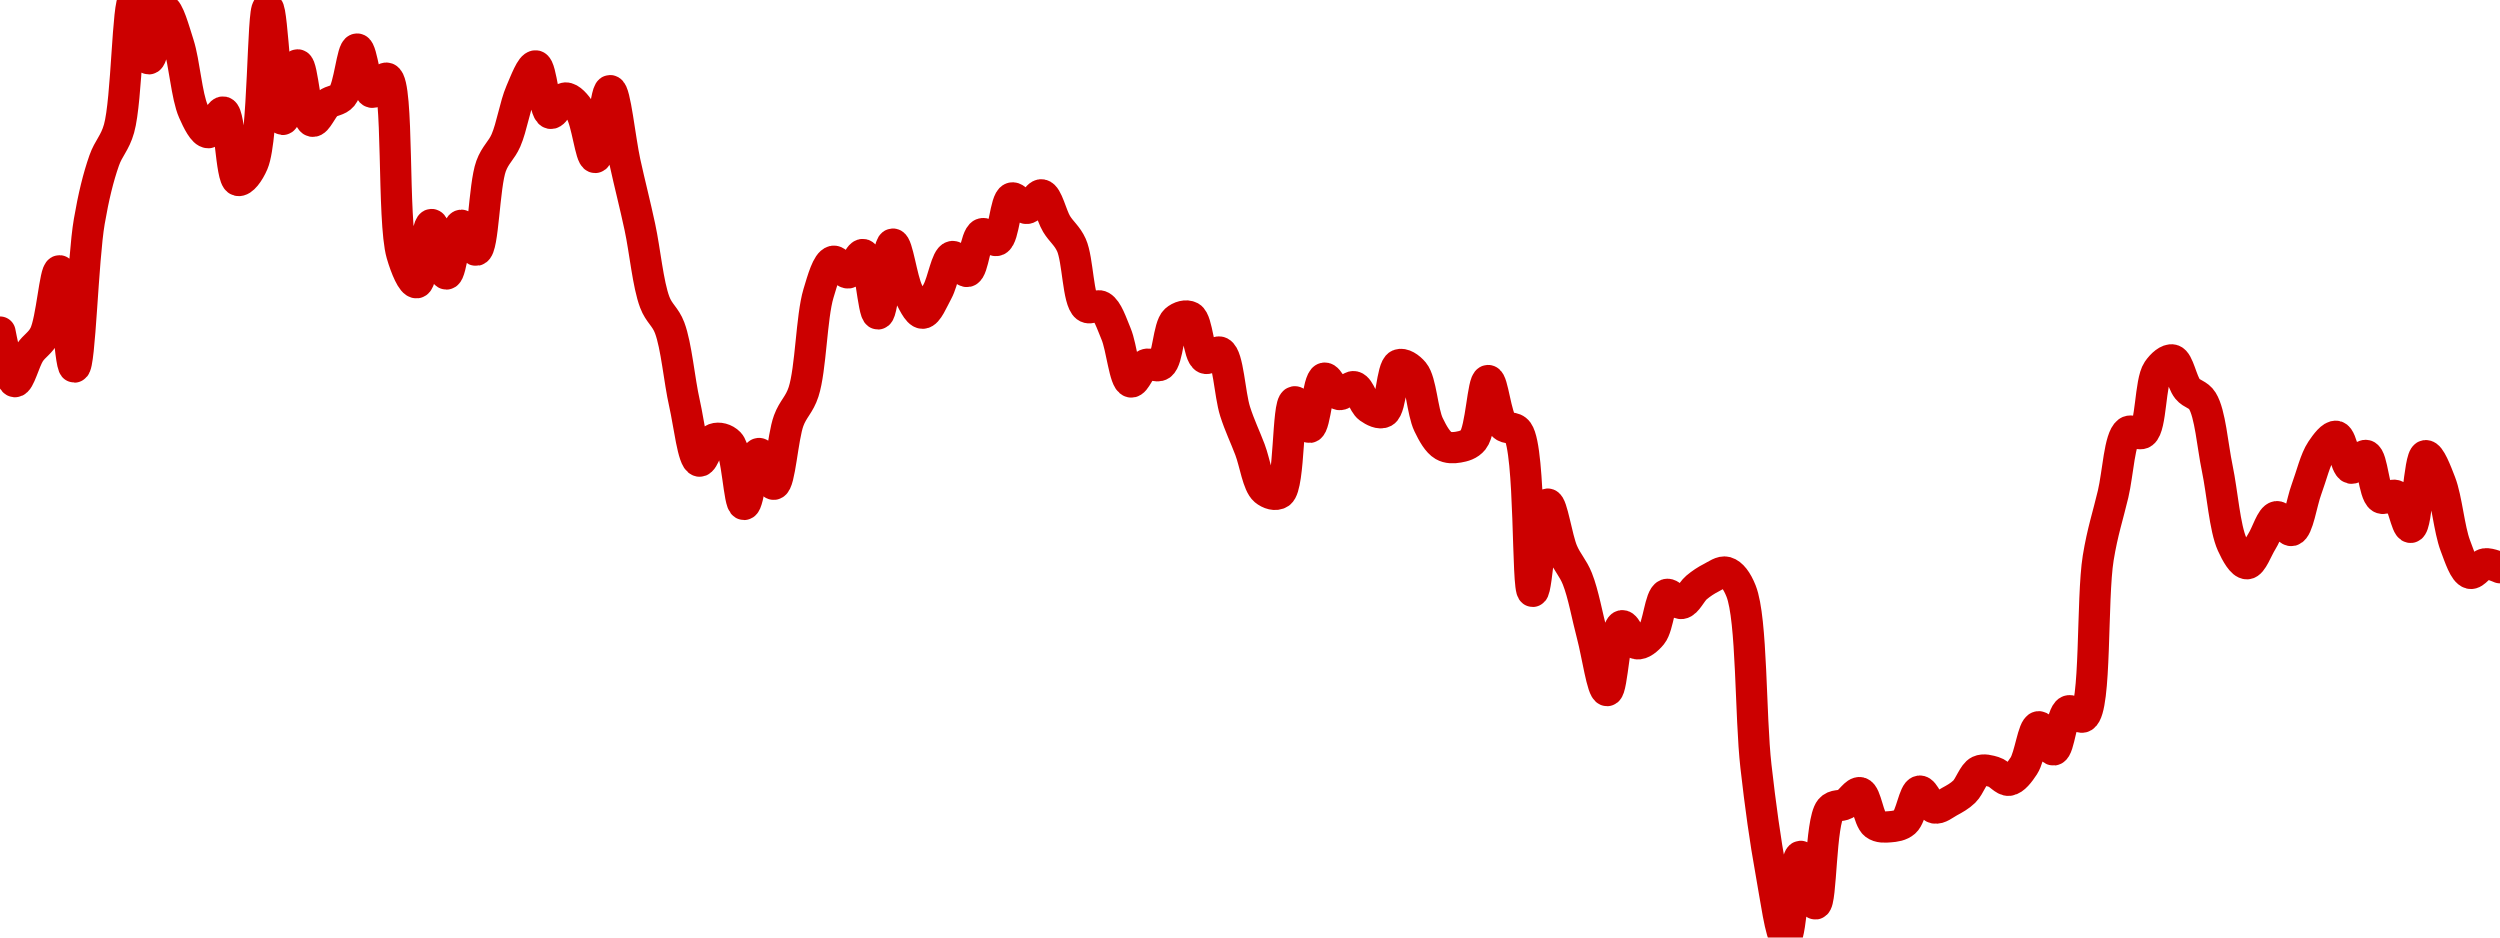 <!-- series7d: [{"tick_date":"2025-10-12 09:00:00","close":"0.00131922"},{"tick_date":"2025-10-12 10:00:00","close":"0.00130106"},{"tick_date":"2025-10-12 11:00:00","close":"0.00131165"},{"tick_date":"2025-10-12 12:00:00","close":"0.00131829"},{"tick_date":"2025-10-12 13:00:00","close":"0.00134166"},{"tick_date":"2025-10-12 14:00:00","close":"0.00130641"},{"tick_date":"2025-10-12 15:00:00","close":"0.00135974"},{"tick_date":"2025-10-12 16:00:00","close":"0.00138206"},{"tick_date":"2025-10-12 17:00:00","close":"0.00139377"},{"tick_date":"2025-10-12 18:00:00","close":"0.00144086"},{"tick_date":"2025-10-12 19:00:00","close":"0.00141932"},{"tick_date":"2025-10-12 20:00:00","close":"0.00143747"},{"tick_date":"2025-10-12 21:00:00","close":"0.00142463"},{"tick_date":"2025-10-12 22:00:00","close":"0.00140001"},{"tick_date":"2025-10-12 23:00:00","close":"0.00139226"},{"tick_date":"2025-10-13 00:00:00","close":"0.00139981"},{"tick_date":"2025-10-13 01:00:00","close":"0.00137477"},{"tick_date":"2025-10-13 02:00:00","close":"0.00138109"},{"tick_date":"2025-10-13 03:00:00","close":"0.00143788"},{"tick_date":"2025-10-13 04:00:00","close":"0.00139712"},{"tick_date":"2025-10-13 05:00:00","close":"0.00141709"},{"tick_date":"2025-10-13 06:00:00","close":"0.00139645"},{"tick_date":"2025-10-13 07:00:00","close":"0.00140281"},{"tick_date":"2025-10-13 08:00:00","close":"0.00140573"},{"tick_date":"2025-10-13 09:00:00","close":"0.00142289"},{"tick_date":"2025-10-13 10:00:00","close":"0.00140706"},{"tick_date":"2025-10-13 11:00:00","close":"0.0014122"},{"tick_date":"2025-10-13 12:00:00","close":"0.00134781"},{"tick_date":"2025-10-13 13:00:00","close":"0.0013373"},{"tick_date":"2025-10-13 14:00:00","close":"0.00135862"},{"tick_date":"2025-10-13 15:00:00","close":"0.0013405"},{"tick_date":"2025-10-13 16:00:00","close":"0.00135835"},{"tick_date":"2025-10-13 17:00:00","close":"0.0013492"},{"tick_date":"2025-10-13 18:00:00","close":"0.00138002"},{"tick_date":"2025-10-13 19:00:00","close":"0.00138943"},{"tick_date":"2025-10-13 20:00:00","close":"0.00140717"},{"tick_date":"2025-10-13 21:00:00","close":"0.00141672"},{"tick_date":"2025-10-13 22:00:00","close":"0.00139935"},{"tick_date":"2025-10-13 23:00:00","close":"0.00140496"},{"tick_date":"2025-10-14 00:00:00","close":"0.00140015"},{"tick_date":"2025-10-14 01:00:00","close":"0.00138319"},{"tick_date":"2025-10-14 02:00:00","close":"0.00140766"},{"tick_date":"2025-10-14 03:00:00","close":"0.00138138"},{"tick_date":"2025-10-14 04:00:00","close":"0.00135771"},{"tick_date":"2025-10-14 05:00:00","close":"0.00133015"},{"tick_date":"2025-10-14 06:00:00","close":"0.00132079"},{"tick_date":"2025-10-14 07:00:00","close":"0.00129306"},{"tick_date":"2025-10-14 08:00:00","close":"0.00127195"},{"tick_date":"2025-10-14 09:00:00","close":"0.00128009"},{"tick_date":"2025-10-14 10:00:00","close":"0.00127858"},{"tick_date":"2025-10-14 11:00:00","close":"0.00125608"},{"tick_date":"2025-10-14 12:00:00","close":"0.00127474"},{"tick_date":"2025-10-14 13:00:00","close":"0.00126347"},{"tick_date":"2025-10-14 14:00:00","close":"0.00128678"},{"tick_date":"2025-10-14 15:00:00","close":"0.00129733"},{"tick_date":"2025-10-14 16:00:00","close":"0.00133335"},{"tick_date":"2025-10-14 17:00:00","close":"0.00134516"},{"tick_date":"2025-10-14 18:00:00","close":"0.0013409"},{"tick_date":"2025-10-14 19:00:00","close":"0.00134762"},{"tick_date":"2025-10-14 20:00:00","close":"0.00132588"},{"tick_date":"2025-10-14 21:00:00","close":"0.00135145"},{"tick_date":"2025-10-14 22:00:00","close":"0.00133411"},{"tick_date":"2025-10-14 23:00:00","close":"0.00132613"},{"tick_date":"2025-10-15 00:00:00","close":"0.00133412"},{"tick_date":"2025-10-15 01:00:00","close":"0.0013469"},{"tick_date":"2025-10-15 02:00:00","close":"0.00134143"},{"tick_date":"2025-10-15 03:00:00","close":"0.00135522"},{"tick_date":"2025-10-15 04:00:00","close":"0.00135284"},{"tick_date":"2025-10-15 05:00:00","close":"0.00136833"},{"tick_date":"2025-10-15 06:00:00","close":"0.00136452"},{"tick_date":"2025-10-15 07:00:00","close":"0.00136949"},{"tick_date":"2025-10-15 08:00:00","close":"0.00135884"},{"tick_date":"2025-10-15 09:00:00","close":"0.0013511"},{"tick_date":"2025-10-15 10:00:00","close":"0.00132846"},{"tick_date":"2025-10-15 11:00:00","close":"0.00132861"},{"tick_date":"2025-10-15 12:00:00","close":"0.00131856"},{"tick_date":"2025-10-15 13:00:00","close":"0.00130095"},{"tick_date":"2025-10-15 14:00:00","close":"0.0013073"},{"tick_date":"2025-10-15 15:00:00","close":"0.00130721"},{"tick_date":"2025-10-15 16:00:00","close":"0.00132355"},{"tick_date":"2025-10-15 17:00:00","close":"0.00132474"},{"tick_date":"2025-10-15 18:00:00","close":"0.00130965"},{"tick_date":"2025-10-15 19:00:00","close":"0.00131181"},{"tick_date":"2025-10-15 20:00:00","close":"0.00129014"},{"tick_date":"2025-10-15 21:00:00","close":"0.00127615"},{"tick_date":"2025-10-15 22:00:00","close":"0.00126127"},{"tick_date":"2025-10-15 23:00:00","close":"0.00126026"},{"tick_date":"2025-10-16 00:00:00","close":"0.00129368"},{"tick_date":"2025-10-16 01:00:00","close":"0.00128433"},{"tick_date":"2025-10-16 02:00:00","close":"0.00130234"},{"tick_date":"2025-10-16 03:00:00","close":"0.00129635"},{"tick_date":"2025-10-16 04:00:00","close":"0.0012992"},{"tick_date":"2025-10-16 05:00:00","close":"0.00129146"},{"tick_date":"2025-10-16 06:00:00","close":"0.00128993"},{"tick_date":"2025-10-16 07:00:00","close":"0.00130722"},{"tick_date":"2025-10-16 08:00:00","close":"0.00130446"},{"tick_date":"2025-10-16 09:00:00","close":"0.0012853"},{"tick_date":"2025-10-16 10:00:00","close":"0.00127767"},{"tick_date":"2025-10-16 11:00:00","close":"0.00127707"},{"tick_date":"2025-10-16 12:00:00","close":"0.00127977"},{"tick_date":"2025-10-16 13:00:00","close":"0.00130147"},{"tick_date":"2025-10-16 14:00:00","close":"0.00128516"},{"tick_date":"2025-10-16 15:00:00","close":"0.00128271"},{"tick_date":"2025-10-16 16:00:00","close":"0.00122424"},{"tick_date":"2025-10-16 17:00:00","close":"0.00125621"},{"tick_date":"2025-10-16 18:00:00","close":"0.00123881"},{"tick_date":"2025-10-16 19:00:00","close":"0.00122885"},{"tick_date":"2025-10-16 20:00:00","close":"0.00120818"},{"tick_date":"2025-10-16 21:00:00","close":"0.0011879"},{"tick_date":"2025-10-16 22:00:00","close":"0.00121165"},{"tick_date":"2025-10-16 23:00:00","close":"0.00120504"},{"tick_date":"2025-10-17 00:00:00","close":"0.00120847"},{"tick_date":"2025-10-17 01:00:00","close":"0.00122311"},{"tick_date":"2025-10-17 02:00:00","close":"0.0012198"},{"tick_date":"2025-10-17 03:00:00","close":"0.00122563"},{"tick_date":"2025-10-17 04:00:00","close":"0.00122925"},{"tick_date":"2025-10-17 05:00:00","close":"0.00123125"},{"tick_date":"2025-10-17 06:00:00","close":"0.00122435"},{"tick_date":"2025-10-17 07:00:00","close":"0.00116014"},{"tick_date":"2025-10-17 08:00:00","close":"0.00112179"},{"tick_date":"2025-10-17 09:00:00","close":"0.00109745"},{"tick_date":"2025-10-17 10:00:00","close":"0.00112717"},{"tick_date":"2025-10-17 11:00:00","close":"0.00110976"},{"tick_date":"2025-10-17 12:00:00","close":"0.00114439"},{"tick_date":"2025-10-17 13:00:00","close":"0.00114634"},{"tick_date":"2025-10-17 14:00:00","close":"0.00115049"},{"tick_date":"2025-10-17 15:00:00","close":"0.00113888"},{"tick_date":"2025-10-17 16:00:00","close":"0.00113801"},{"tick_date":"2025-10-17 17:00:00","close":"0.00113978"},{"tick_date":"2025-10-17 18:00:00","close":"0.00115108"},{"tick_date":"2025-10-17 19:00:00","close":"0.00114489"},{"tick_date":"2025-10-17 20:00:00","close":"0.00114721"},{"tick_date":"2025-10-17 21:00:00","close":"0.00115088"},{"tick_date":"2025-10-17 22:00:00","close":"0.00115844"},{"tick_date":"2025-10-17 23:00:00","close":"0.00115807"},{"tick_date":"2025-10-18 00:00:00","close":"0.00115504"},{"tick_date":"2025-10-18 01:00:00","close":"0.00116033"},{"tick_date":"2025-10-18 02:00:00","close":"0.00117465"},{"tick_date":"2025-10-18 03:00:00","close":"0.00116616"},{"tick_date":"2025-10-18 04:00:00","close":"0.00118044"},{"tick_date":"2025-10-18 05:00:00","close":"0.0011783"},{"tick_date":"2025-10-18 06:00:00","close":"0.00123649"},{"tick_date":"2025-10-18 07:00:00","close":"0.00125987"},{"tick_date":"2025-10-18 08:00:00","close":"0.00128268"},{"tick_date":"2025-10-18 09:00:00","close":"0.00128228"},{"tick_date":"2025-10-18 10:00:00","close":"0.00130514"},{"tick_date":"2025-10-18 11:00:00","close":"0.00130899"},{"tick_date":"2025-10-18 12:00:00","close":"0.0012984"},{"tick_date":"2025-10-18 13:00:00","close":"0.00129402"},{"tick_date":"2025-10-18 14:00:00","close":"0.00126929"},{"tick_date":"2025-10-18 15:00:00","close":"0.00124148"},{"tick_date":"2025-10-18 16:00:00","close":"0.00123436"},{"tick_date":"2025-10-18 17:00:00","close":"0.00124255"},{"tick_date":"2025-10-18 18:00:00","close":"0.0012516"},{"tick_date":"2025-10-18 19:00:00","close":"0.00124655"},{"tick_date":"2025-10-18 20:00:00","close":"0.00126169"},{"tick_date":"2025-10-18 21:00:00","close":"0.00127594"},{"tick_date":"2025-10-18 22:00:00","close":"0.00128103"},{"tick_date":"2025-10-18 23:00:00","close":"0.00126936"},{"tick_date":"2025-10-19 00:00:00","close":"0.00127402"},{"tick_date":"2025-10-19 01:00:00","close":"0.00125849"},{"tick_date":"2025-10-19 02:00:00","close":"0.00125929"},{"tick_date":"2025-10-19 03:00:00","close":"0.00124769"},{"tick_date":"2025-10-19 04:00:00","close":"0.00127395"},{"tick_date":"2025-10-19 05:00:00","close":"0.00126405"},{"tick_date":"2025-10-19 06:00:00","close":"0.00124098"},{"tick_date":"2025-10-19 07:00:00","close":"0.00123085"},{"tick_date":"2025-10-19 08:00:00","close":"0.00123432"},{"tick_date":"2025-10-19 09:00:00","close":"0.0012329"}] -->

<svg width="160" height="60" viewBox="0 0 160 60" xmlns="http://www.w3.org/2000/svg">
  <defs>
    <linearGradient id="grad-area" x1="0" y1="0" x2="0" y2="1">
      <stop offset="0%" stop-color="rgba(255,82,82,.2)" />
      <stop offset="100%" stop-color="rgba(0,0,0,0)" />
    </linearGradient>
  </defs>

  <path d="M0,21.253C0,21.253,0.589,24.392,0.952,24.426C1.241,24.452,1.557,23.105,1.905,22.575C2.2,22.126,2.587,21.962,2.857,21.415C3.308,20.501,3.518,17.321,3.81,17.332C4.165,17.346,4.471,23.498,4.762,23.491C5.119,23.482,5.296,16.602,5.714,14.173C5.988,12.583,6.289,11.35,6.667,10.273C6.95,9.466,7.354,9.167,7.619,8.227C8.128,6.428,8.167,0.027,8.571,0C8.848,-0.018,9.193,3.756,9.524,3.763C9.83,3.77,10.13,0.611,10.476,0.592C10.773,0.576,11.146,1.952,11.429,2.836C11.809,4.024,11.939,6.136,12.381,7.137C12.652,7.751,13.014,8.489,13.333,8.491C13.649,8.493,14.016,7.116,14.286,7.172C14.734,7.266,14.769,11.428,15.238,11.547C15.506,11.615,15.927,11.059,16.19,10.443C16.879,8.832,16.795,0.527,17.143,0.521C17.438,0.515,17.702,7.616,18.095,7.642C18.374,7.661,18.733,4.152,19.048,4.153C19.368,4.154,19.566,7.66,20,7.759C20.272,7.821,20.607,6.926,20.952,6.648C21.249,6.409,21.636,6.461,21.905,6.138C22.364,5.586,22.534,3.144,22.857,3.14C23.169,3.136,23.398,5.804,23.81,5.905C24.085,5.973,24.498,4.906,24.762,5.007C25.538,5.304,25.1,14.132,25.714,16.258C25.977,17.167,26.385,18.126,26.667,18.094C27.051,18.05,27.289,14.376,27.619,14.369C27.925,14.362,28.253,17.534,28.571,17.535C28.888,17.535,29.148,14.462,29.524,14.416C29.808,14.382,30.207,16.064,30.476,16.015C30.937,15.93,30.972,11.88,31.429,10.63C31.698,9.893,32.096,9.639,32.381,8.986C32.754,8.132,32.962,6.744,33.333,5.886C33.619,5.226,33.999,4.187,34.286,4.218C34.654,4.257,34.82,7.153,35.238,7.253C35.512,7.318,35.867,6.285,36.19,6.272C36.502,6.26,36.87,6.696,37.143,7.113C37.57,7.765,37.801,10.09,38.095,10.076C38.445,10.06,38.735,5.798,39.048,5.801C39.371,5.803,39.674,8.903,40,10.392C40.31,11.809,40.646,13.094,40.952,14.528C41.282,16.069,41.468,18.187,41.905,19.343C42.176,20.061,42.586,20.259,42.857,20.978C43.295,22.14,43.469,24.323,43.81,25.823C44.109,27.141,44.351,29.442,44.762,29.512C45.037,29.559,45.34,28.228,45.714,28.089C45.999,27.984,46.402,28.08,46.667,28.353C47.201,28.906,47.286,32.277,47.619,32.284C47.924,32.292,48.211,29.054,48.571,29.024C48.861,29,49.243,31.024,49.524,30.993C49.912,30.95,50.081,27.993,50.476,26.921C50.755,26.165,51.161,25.904,51.429,25.077C51.898,23.63,51.93,20.289,52.381,18.784C52.651,17.885,52.948,16.814,53.333,16.721C53.615,16.652,53.984,17.499,54.286,17.465C54.623,17.427,54.967,16.231,55.238,16.291C55.675,16.387,55.884,20.095,56.19,20.089C56.521,20.083,56.791,15.638,57.143,15.622C57.436,15.608,57.71,17.857,58.095,18.651C58.376,19.23,58.73,20.046,59.048,20.045C59.365,20.045,59.706,19.186,60,18.649C60.352,18.007,60.573,16.49,60.952,16.417C61.235,16.362,61.624,17.43,61.905,17.372C62.293,17.292,62.427,15.14,62.857,14.963C63.129,14.851,63.54,15.496,63.81,15.379C64.258,15.184,64.334,12.81,64.762,12.672C65.034,12.585,65.405,13.358,65.714,13.338C66.04,13.317,66.379,12.418,66.667,12.47C67.033,12.536,67.281,13.77,67.619,14.33C67.92,14.829,68.299,15.08,68.571,15.683C68.999,16.628,68.978,19.221,69.524,19.638C69.788,19.841,70.199,19.452,70.476,19.612C70.878,19.844,71.141,20.685,71.429,21.368C71.794,22.236,71.972,24.36,72.381,24.445C72.657,24.502,72.974,23.497,73.333,23.335C73.623,23.205,74.018,23.54,74.286,23.351C74.761,23.014,74.767,20.919,75.238,20.496C75.506,20.256,75.921,20.14,76.19,20.288C76.647,20.54,76.696,22.723,77.143,22.925C77.413,23.047,77.83,22.412,78.095,22.547C78.613,22.812,78.692,25.219,79.048,26.334C79.339,27.247,79.687,27.949,80,28.778C80.322,29.629,80.497,30.993,80.952,31.378C81.222,31.605,81.642,31.739,81.905,31.554C82.555,31.097,82.384,25.803,82.857,25.715C83.125,25.665,83.525,27.382,83.81,27.349C84.184,27.305,84.344,24.296,84.762,24.202C85.036,24.14,85.372,25.188,85.714,25.249C86.013,25.301,86.377,24.68,86.667,24.751C87.026,24.838,87.249,25.841,87.619,26.103C87.905,26.305,88.304,26.515,88.571,26.37C89.05,26.112,89.061,23.544,89.524,23.349C89.792,23.236,90.209,23.508,90.476,23.832C90.958,24.416,91.025,26.341,91.429,27.179C91.705,27.754,92.008,28.294,92.381,28.512C92.666,28.679,93.024,28.672,93.333,28.617C93.659,28.559,94.02,28.475,94.286,28.145C94.795,27.514,94.897,24.367,95.238,24.354C95.537,24.343,95.734,26.699,96.19,27.204C96.46,27.501,96.878,27.261,97.143,27.632C97.974,28.794,97.715,37.833,98.095,37.847C98.378,37.858,98.67,32.287,99.048,32.262C99.331,32.243,99.635,34.444,100,35.302C100.288,35.979,100.671,36.337,100.952,37.042C101.338,38.01,101.586,39.456,101.905,40.653C102.221,41.841,102.551,44.202,102.857,44.197C103.187,44.191,103.355,40.154,103.81,40.047C104.079,39.984,104.418,41.147,104.762,41.202C105.06,41.25,105.441,40.938,105.714,40.603C106.14,40.08,106.24,38.193,106.667,38.045C106.939,37.95,107.317,38.665,107.619,38.623C107.956,38.577,108.237,37.888,108.571,37.605C108.875,37.348,109.196,37.138,109.524,36.972C109.832,36.816,110.185,36.541,110.476,36.623C110.834,36.724,111.165,37.162,111.429,37.828C112.142,39.631,112.012,45.791,112.381,49.047C112.667,51.571,112.973,53.773,113.333,55.747C113.623,57.332,113.982,60.006,114.286,60C114.62,59.993,114.869,54.83,115.238,54.807C115.525,54.79,115.91,57.87,116.19,57.849C116.579,57.821,116.496,52.58,117.143,51.799C117.406,51.481,117.79,51.624,118.095,51.458C118.427,51.278,118.766,50.664,119.048,50.733C119.433,50.827,119.582,52.447,120,52.761C120.274,52.968,120.638,52.938,120.952,52.913C121.273,52.888,121.629,52.845,121.905,52.604C122.313,52.248,122.499,50.679,122.857,50.63C123.148,50.59,123.461,51.632,123.81,51.711C124.105,51.778,124.452,51.474,124.762,51.306C125.088,51.129,125.42,50.95,125.714,50.665C126.065,50.325,126.294,49.519,126.667,49.344C126.952,49.21,127.311,49.318,127.619,49.409C127.948,49.506,128.268,49.978,128.571,49.938C128.906,49.894,129.245,49.437,129.524,49.014C129.92,48.412,130.118,46.549,130.476,46.512C130.767,46.482,131.138,48.025,131.429,47.995C131.786,47.958,131.943,45.694,132.381,45.5C132.652,45.38,133.068,46.037,133.333,45.874C134.171,45.358,133.86,38.326,134.286,35.707C134.559,34.029,134.919,32.975,135.238,31.622C135.554,30.285,135.644,28.037,136.19,27.637C136.454,27.444,136.879,27.9,137.143,27.707C137.69,27.306,137.596,24.45,138.095,23.713C138.361,23.32,138.764,22.971,139.048,23.04C139.426,23.133,139.628,24.434,140,24.89C140.285,25.24,140.687,25.228,140.952,25.656C141.458,26.47,141.596,28.492,141.905,29.976C142.232,31.547,142.382,33.78,142.857,34.835C143.125,35.429,143.499,36.09,143.81,36.079C144.135,36.069,144.45,35.141,144.762,34.648C145.085,34.138,145.364,33.117,145.714,33.067C146.008,33.026,146.39,34.017,146.667,33.95C147.073,33.85,147.297,32.171,147.619,31.304C147.932,30.46,148.174,29.406,148.571,28.815C148.85,28.401,149.239,27.87,149.524,27.925C149.898,27.998,150.097,29.882,150.476,29.964C150.759,30.025,151.154,29.076,151.429,29.15C151.845,29.262,151.917,31.583,152.381,31.863C152.649,32.026,153.059,31.576,153.333,31.724C153.752,31.948,154.008,33.783,154.286,33.75C154.687,33.703,154.817,29.226,155.238,29.162C155.512,29.121,155.913,30.172,156.19,30.892C156.592,31.935,156.744,33.872,157.143,34.923C157.421,35.655,157.717,36.594,158.095,36.693C158.379,36.766,158.718,36.138,159.048,36.086C159.355,36.038,160,36.334,160,36.334"
        fill="none"
        stroke="#CC0000"
        stroke-width="2"
        stroke-linejoin="round"
        stroke-linecap="round"
        />
</svg>